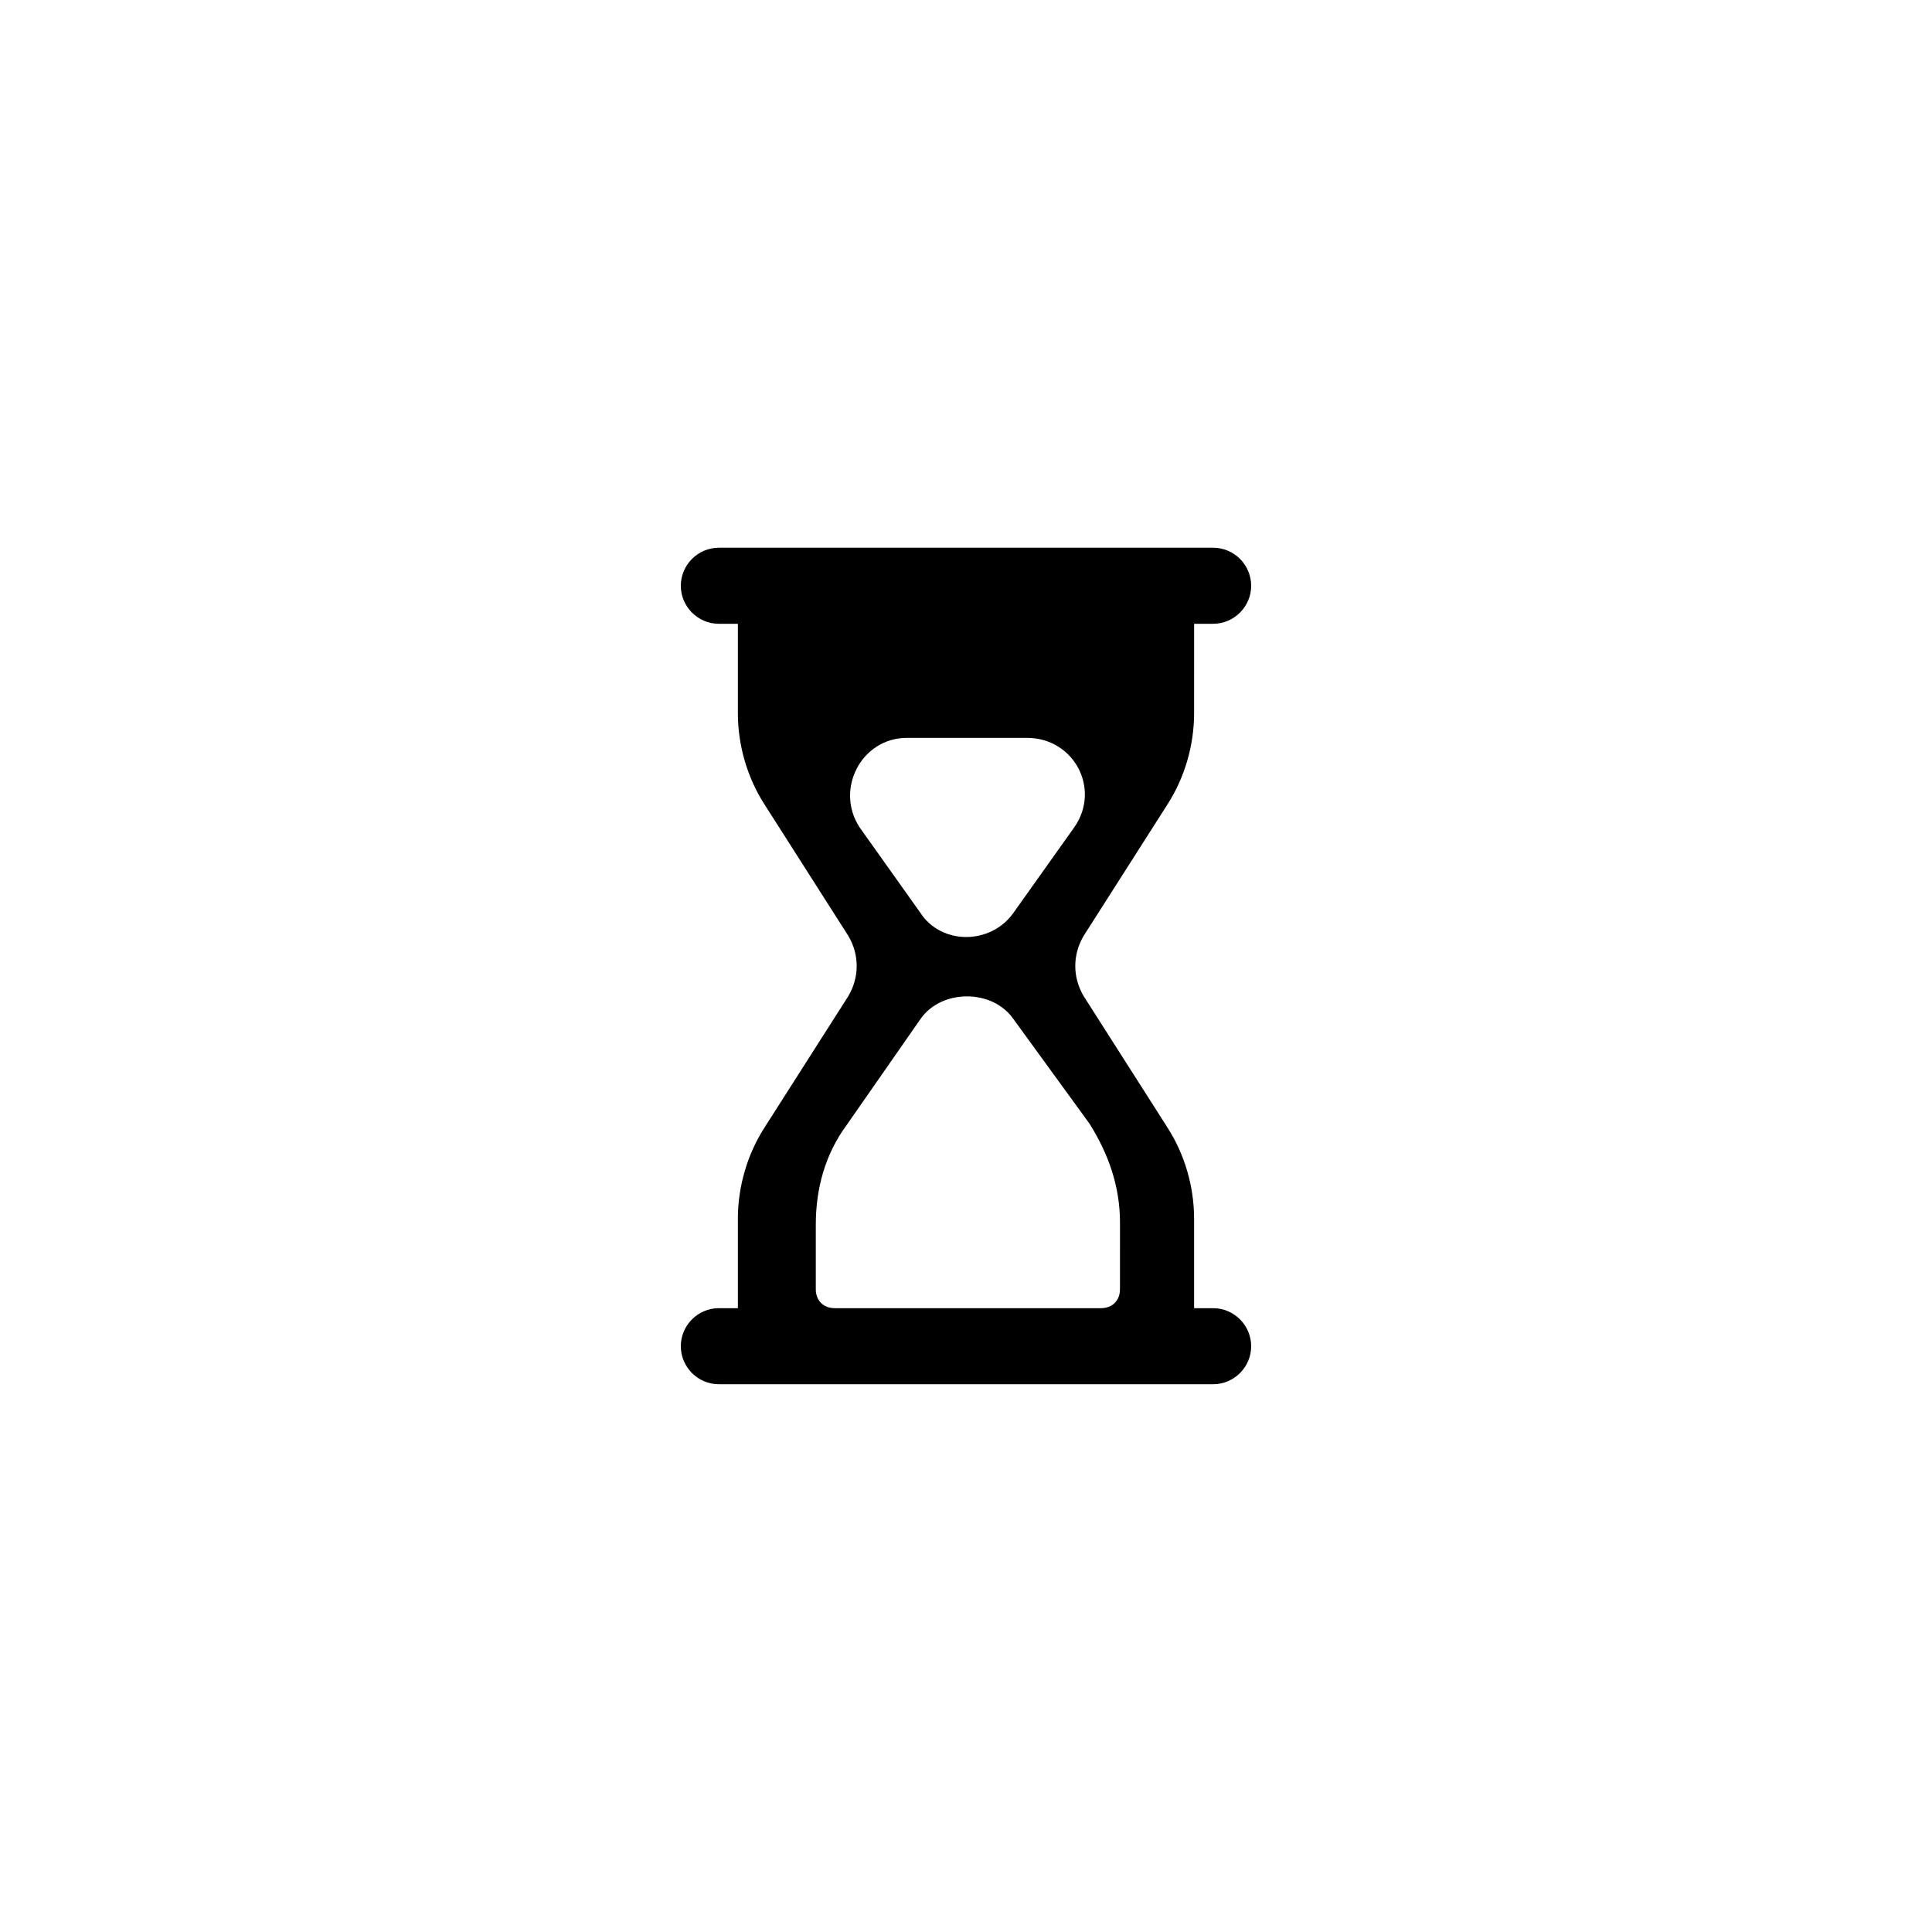 <?xml version="1.0" encoding="UTF-8"?>
<!-- Uploaded to: SVG Repo, www.svgrepo.com, Generator: SVG Repo Mixer Tools -->
<svg fill="#000000" width="800px" height="800px" version="1.1" viewBox="144 144 512 512" xmlns="http://www.w3.org/2000/svg">
 <path d="m465.49 490.68h-5.039v-23.68c0-8.566-2.519-17.129-7.055-24.184l-22.168-34.762c-3.023-5.039-3.023-11.082 0-16.121l22.168-34.762c4.535-7.055 7.055-15.617 7.055-24.184l0.004-23.68h5.039c5.543 0 10.078-4.535 10.078-10.078s-4.535-10.078-10.078-10.078l-130.99 0.004c-5.543 0-10.078 4.535-10.078 10.078s4.535 10.078 10.078 10.078h5.039v23.68c0 8.566 2.519 17.129 7.055 24.184l22.168 34.762c3.023 5.039 3.023 11.082 0 16.121l-22.168 34.762c-4.535 7.055-7.055 15.617-7.055 24.184v23.676h-5.039c-5.543 0-10.078 4.535-10.078 10.078s4.535 10.078 10.078 10.078h130.99c5.543 0 10.078-4.535 10.078-10.078-0.004-5.543-4.539-10.078-10.082-10.078zm-81.113-151.14h31.738c12.594 0 19.648 13.602 12.594 23.68l-16.121 22.672c-6.047 8.566-19.145 8.566-24.688 0l-16.121-22.672c-6.547-10.078 0.508-23.68 12.598-23.68zm-24.18 146.1v-17.129c0-9.574 2.519-18.641 8.062-26.199l19.648-28.215c5.543-8.062 19.145-8.062 24.688 0l20.152 27.711c5.039 8.062 8.062 16.625 8.062 26.199l-0.004 17.633c0 3.023-2.016 5.039-5.039 5.039h-70.535c-3.023 0-5.035-2.016-5.035-5.039z"/>
</svg>
